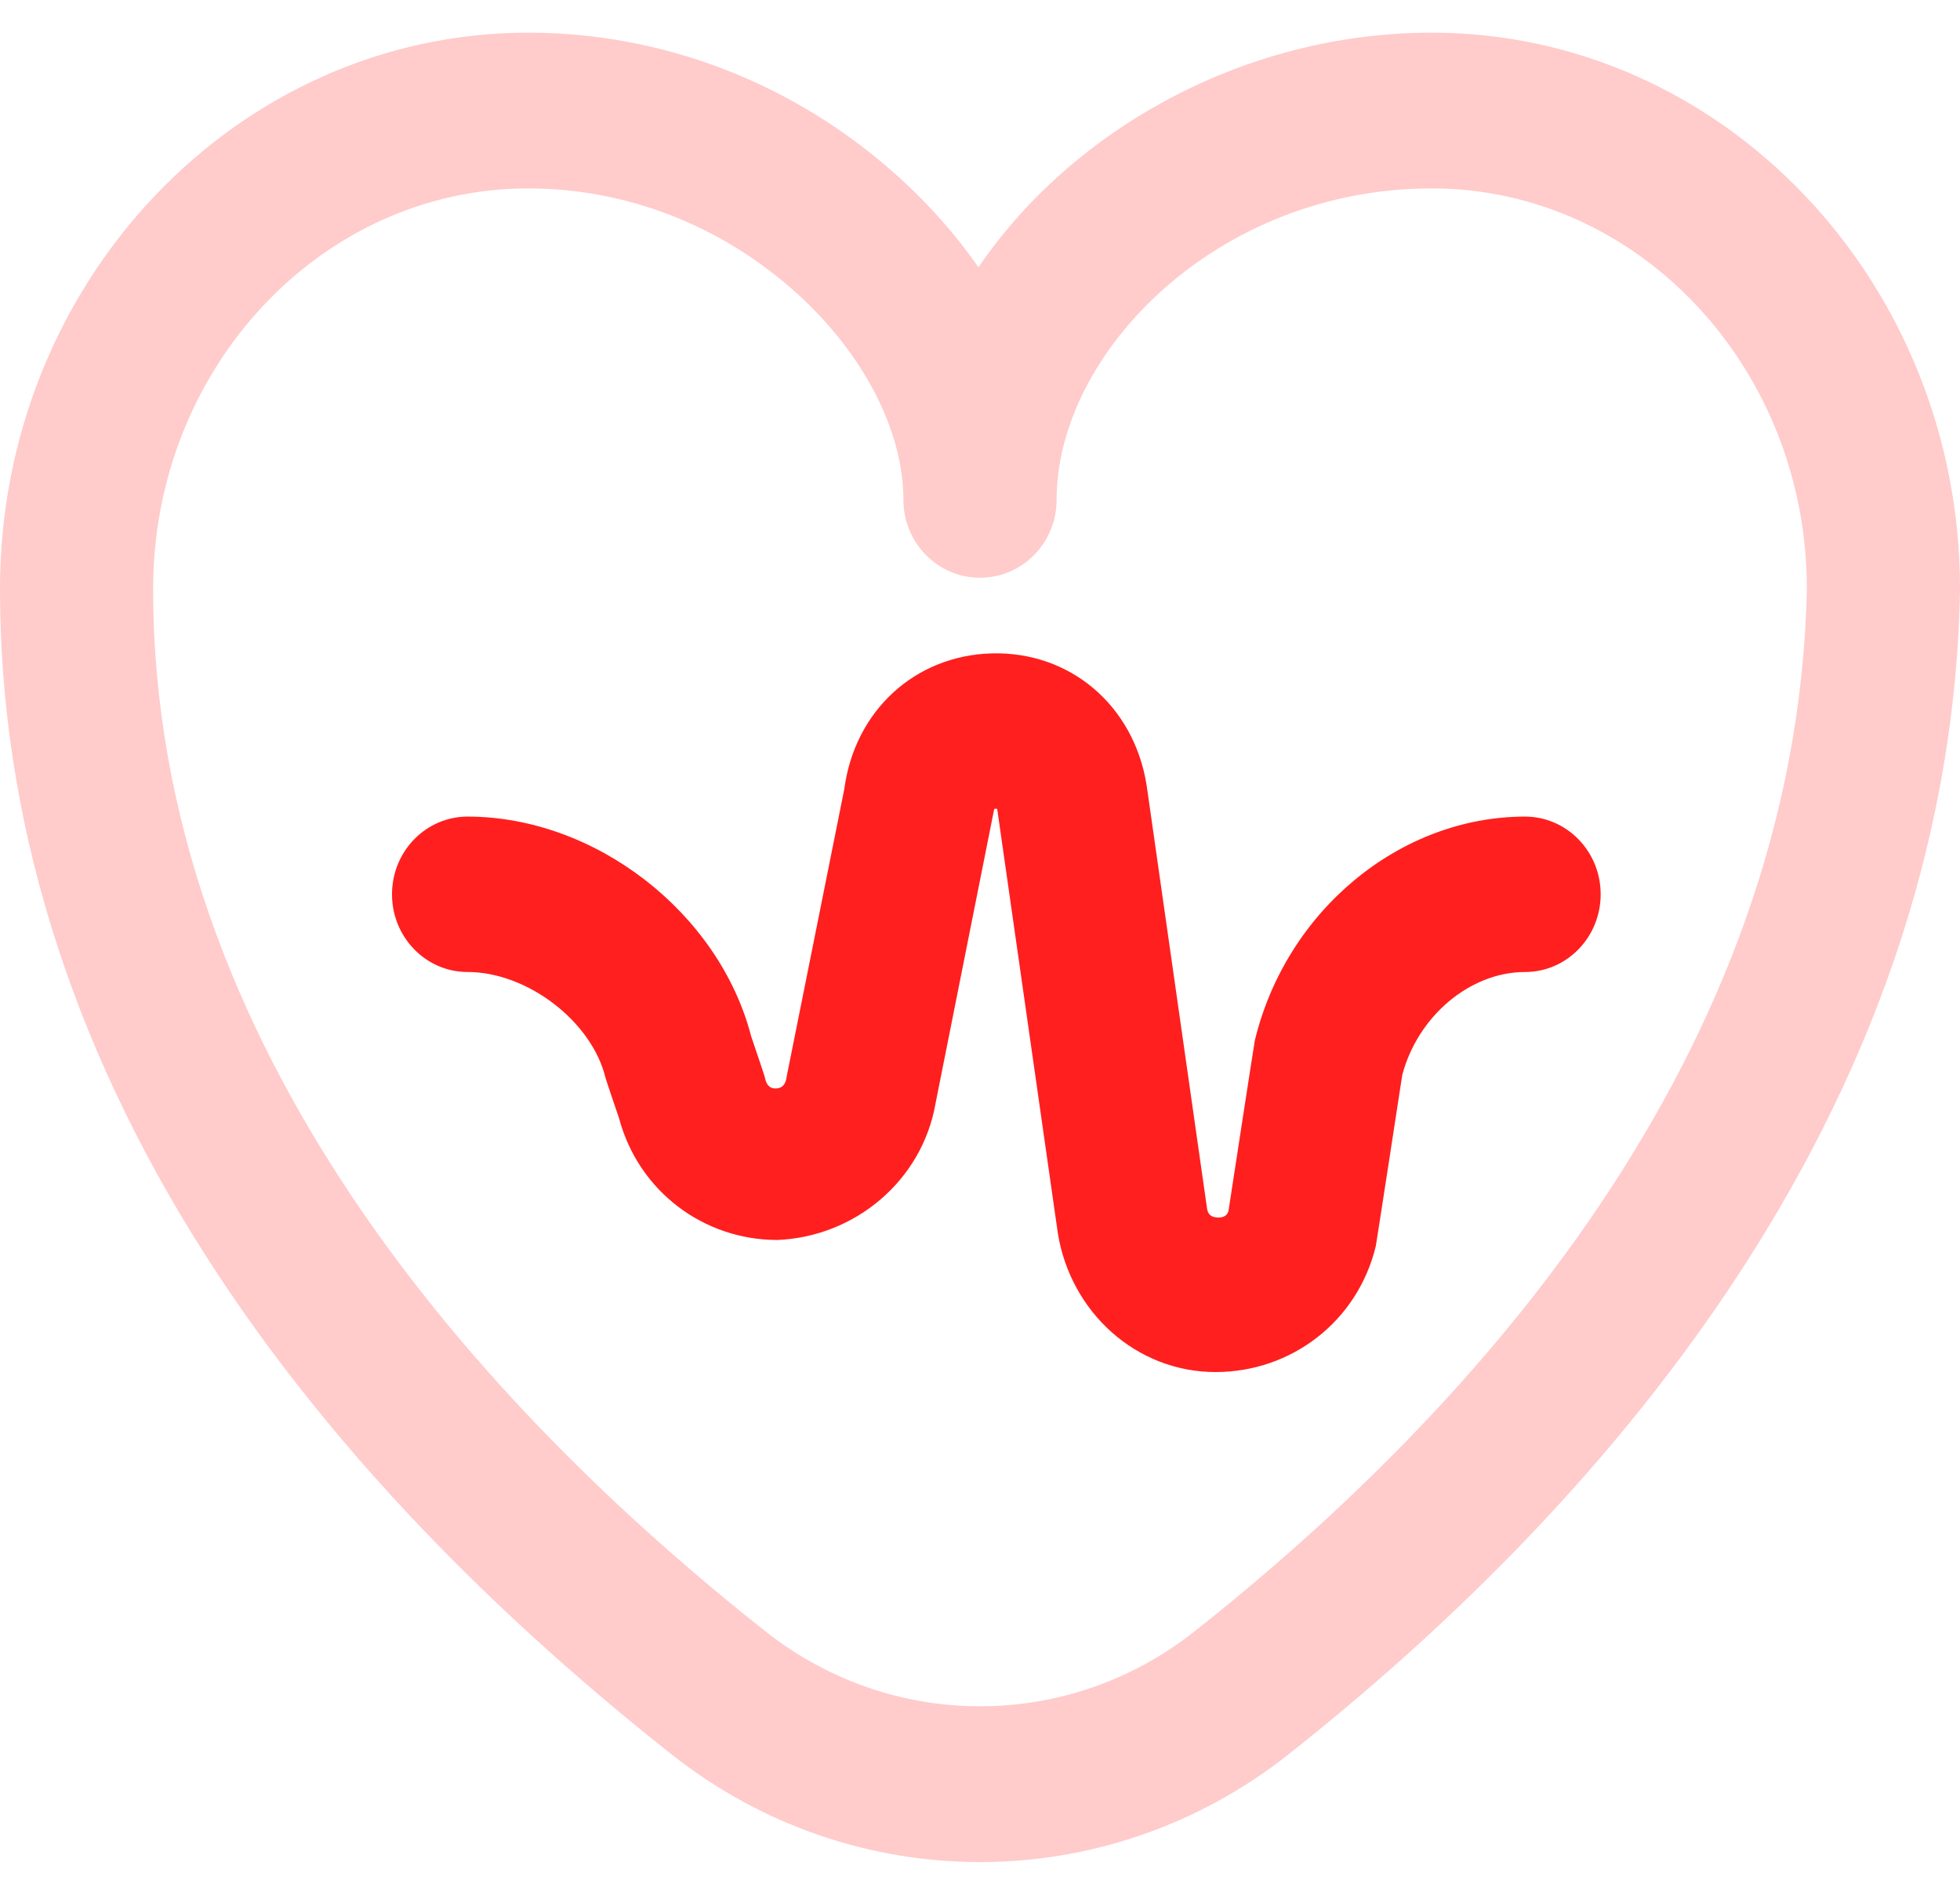 <svg xmlns="http://www.w3.org/2000/svg" width="60" height="58" viewBox="0 0 60 58"><g fill="none" fill-rule="evenodd"><g fill-rule="nonzero"><g><g><g><path fill="#FFCBCB" d="M30.001 56.56c-3.327 0-6.653-1.095-9.43-3.287l-.01-.007c-6.064-4.792-10.875-9.949-14.3-15.326C2.108 31.415 0 24.566 0 17.584 0 8.197 7.255.56 16.172.56c4.162 0 8.188 1.568 11.336 4.416.942.853 1.762 1.784 2.445 2.765C32.833 3.517 38.097.56 43.828.56 52.745.56 60 8.197 60 17.584v.046c-.312 16.27-11.353 28.359-20.56 35.636C36.66 55.462 33.33 56.56 30 56.56zm-6.569-7.062h.001c3.866 3.057 9.265 3.058 13.13.004 8.397-6.637 18.463-17.564 18.75-31.941-.012-6.748-5.16-12.234-11.485-12.234-6.573 0-11.484 5.034-11.484 9.534 0 1.317-1.05 2.384-2.344 2.384-1.294 0-2.344-1.067-2.344-2.384 0-2.11-1.22-4.474-3.264-6.323-2.288-2.07-5.208-3.211-8.22-3.211-6.333 0-11.485 5.498-11.485 12.257 0 14.13 10.193 25.154 18.745 31.914z" transform="translate(-316 -3881) translate(213.29 3546.083) translate(1.71 291.917) translate(101 43.44)"></path><path fill="#FF1F1F" d="M46.687 24.557c-3.834 0-7.314 2.882-8.274 6.852-.016.067-.807 5.223-.807 5.223-.033.1-.105.207-.33.197-.267-.01-.307-.165-.326-.278l-1.845-12.924-.007-.046c-.394-2.431-2.34-4.083-4.739-4.02-2.356.064-4.195 1.762-4.512 4.147l-1.76 8.78c-.018.114-.046.38-.329.39-.282.014-.324-.25-.351-.363-.018-.074-.411-1.228-.411-1.228-.98-3.784-4.768-6.73-8.683-6.73-1.277 0-2.313 1.065-2.313 2.378 0 1.314 1.036 2.379 2.313 2.379 1.833 0 3.806 1.515 4.224 3.242.018.075.413 1.234.413 1.234.599 2.24 2.593 3.727 4.846 3.727 2.365-.096 4.435-1.805 4.846-4.196l1.793-8.999c.028-.006.064-.007.091-.002l1.857 12.993c.392 2.417 2.4 4.247 4.829 4.247 2.313 0 4.346-1.544 4.904-3.854.017-.068.81-5.24.81-5.24.477-1.803 2.078-3.152 3.761-3.152 1.277 0 2.313-1.065 2.313-2.379 0-1.313-1.036-2.378-2.313-2.378z" transform="translate(-316 -3881) translate(213.29 3546.083) translate(1.71 291.917) translate(101 43.44)"></path></g></g></g></g></g></svg>
